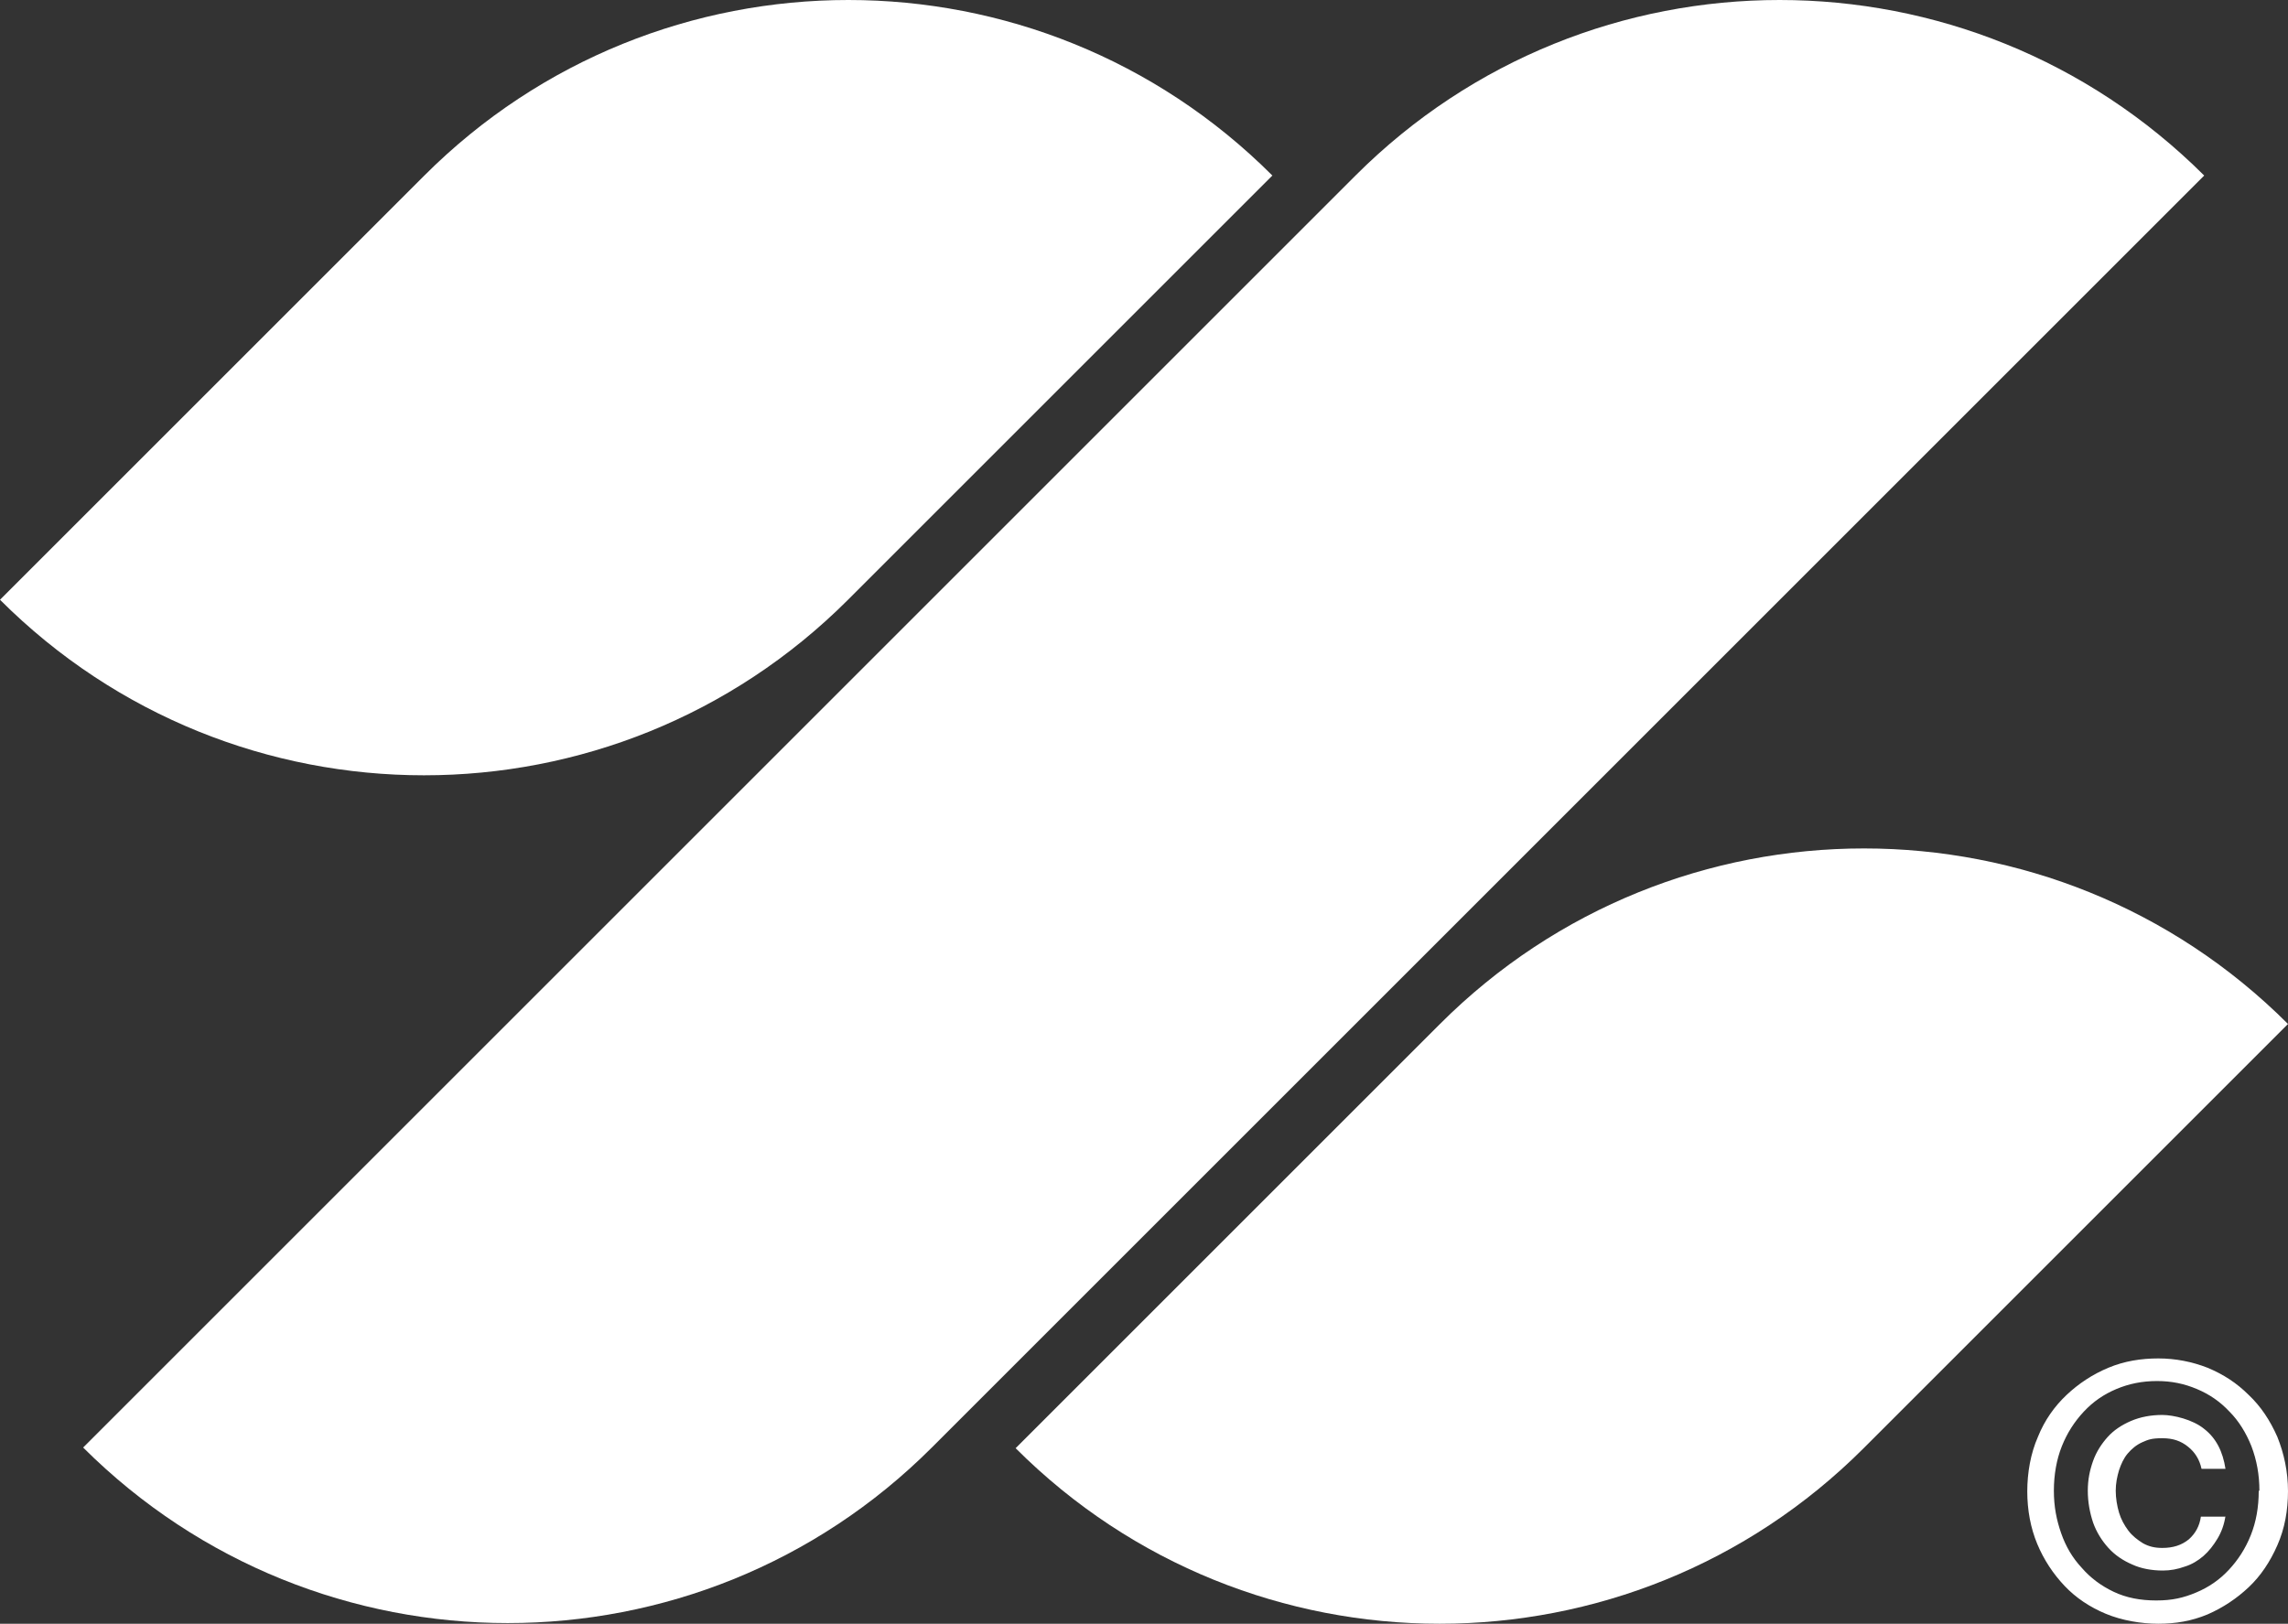 <?xml version="1.0" encoding="UTF-8"?>
<svg id="Layer_1" xmlns="http://www.w3.org/2000/svg" version="1.1" viewBox="0 0 344 244.2">
  <rect x="0" y="0" width="344" height="244.2" fill="#333333" stroke="none"/>
  <!-- Generator: Adobe Illustrator 29.6.1, SVG Export Plug-In . SVG Version: 2.1.1 Build 9)  -->
  <g>
    <path d="M63.8,26.4L0,90.2c35.2,35.2,92.3,35.2,127.5,0l63.8-63.8c-35.2-35.2-92.3-35.2-127.5,0Z" fill="#fff"/>
    <path d="M140.1,217.7c-35.2,35.2-92.3,35.2-127.6,0L203.8,26.4c35.2-35.2,92.3-35.2,127.6,0l-191.3,191.3Z" fill="#fff"/>
    <path d="M216.5,154l-63.8,63.8c35.2,35.2,92.3,35.2,127.5,0l63.8-63.8c-35.2-35.2-92.3-35.2-127.5,0Z" fill="#fff"/>
  </g>
  <path d="M344,224.2c0,3-.5,5.7-1.6,8.2-1.1,2.5-2.5,4.6-4.3,6.3-1.8,1.7-3.9,3.1-6.2,4.1-2.4,1-4.8,1.4-7.4,1.4s-5.5-.5-7.9-1.5c-2.4-1-4.5-2.4-6.2-4.2-1.7-1.8-3.1-3.9-4.1-6.3-1-2.4-1.5-5.1-1.5-7.9s.5-5.7,1.6-8.2c1-2.5,2.5-4.6,4.3-6.3,1.8-1.7,3.9-3.1,6.3-4.1,2.4-1,4.9-1.4,7.5-1.4s5.1.5,7.4,1.4c2.4,1,4.4,2.3,6.2,4.1,1.8,1.7,3.2,3.8,4.3,6.3,1,2.5,1.6,5.2,1.6,8.2ZM339.7,224.2c0-2.4-.4-4.6-1.2-6.7-.8-2-1.9-3.8-3.3-5.2-1.4-1.5-3-2.6-4.9-3.4-1.9-.8-3.8-1.2-6-1.2s-4.2.4-6.1,1.2-3.5,1.9-4.9,3.4c-1.4,1.5-2.5,3.2-3.3,5.2-.8,2-1.2,4.3-1.2,6.7s.4,4.4,1.1,6.4c.7,2,1.7,3.7,3.1,5.2,1.3,1.5,2.9,2.7,4.8,3.6,1.9.9,4,1.3,6.4,1.3s4.1-.4,6-1.2c1.9-.8,3.5-1.9,4.9-3.4,1.4-1.5,2.5-3.2,3.3-5.2.8-2,1.2-4.2,1.2-6.7ZM334.6,228c-.2,1.3-.6,2.4-1.2,3.4-.6,1-1.3,1.9-2.1,2.6-.8.7-1.8,1.3-2.8,1.6-1.1.4-2.2.6-3.3.6-1.7,0-3.3-.3-4.6-.9-1.4-.6-2.6-1.4-3.6-2.5-1-1.1-1.8-2.4-2.3-3.8-.5-1.5-.8-3.1-.8-4.8s.3-3.1.8-4.5c.5-1.4,1.3-2.6,2.2-3.6s2.1-1.8,3.5-2.4c1.4-.6,3-.9,4.7-.9s4.6.7,6.3,2.1c1.8,1.4,2.8,3.4,3.2,6h-3.6c-.3-1.4-1-2.5-2-3.3-1.1-.9-2.3-1.3-3.9-1.3s-2.1.2-3,.6c-.9.4-1.6,1-2.2,1.7-.6.7-1,1.6-1.3,2.5-.3,1-.5,2-.5,3.1s.2,2.3.5,3.3c.3,1,.8,1.9,1.4,2.7.6.8,1.4,1.4,2.2,1.9.9.5,1.8.7,2.9.7,1.6,0,2.9-.4,4-1.3,1-.9,1.6-2,1.8-3.4h3.7Z" fill="#fff"/>
</svg>